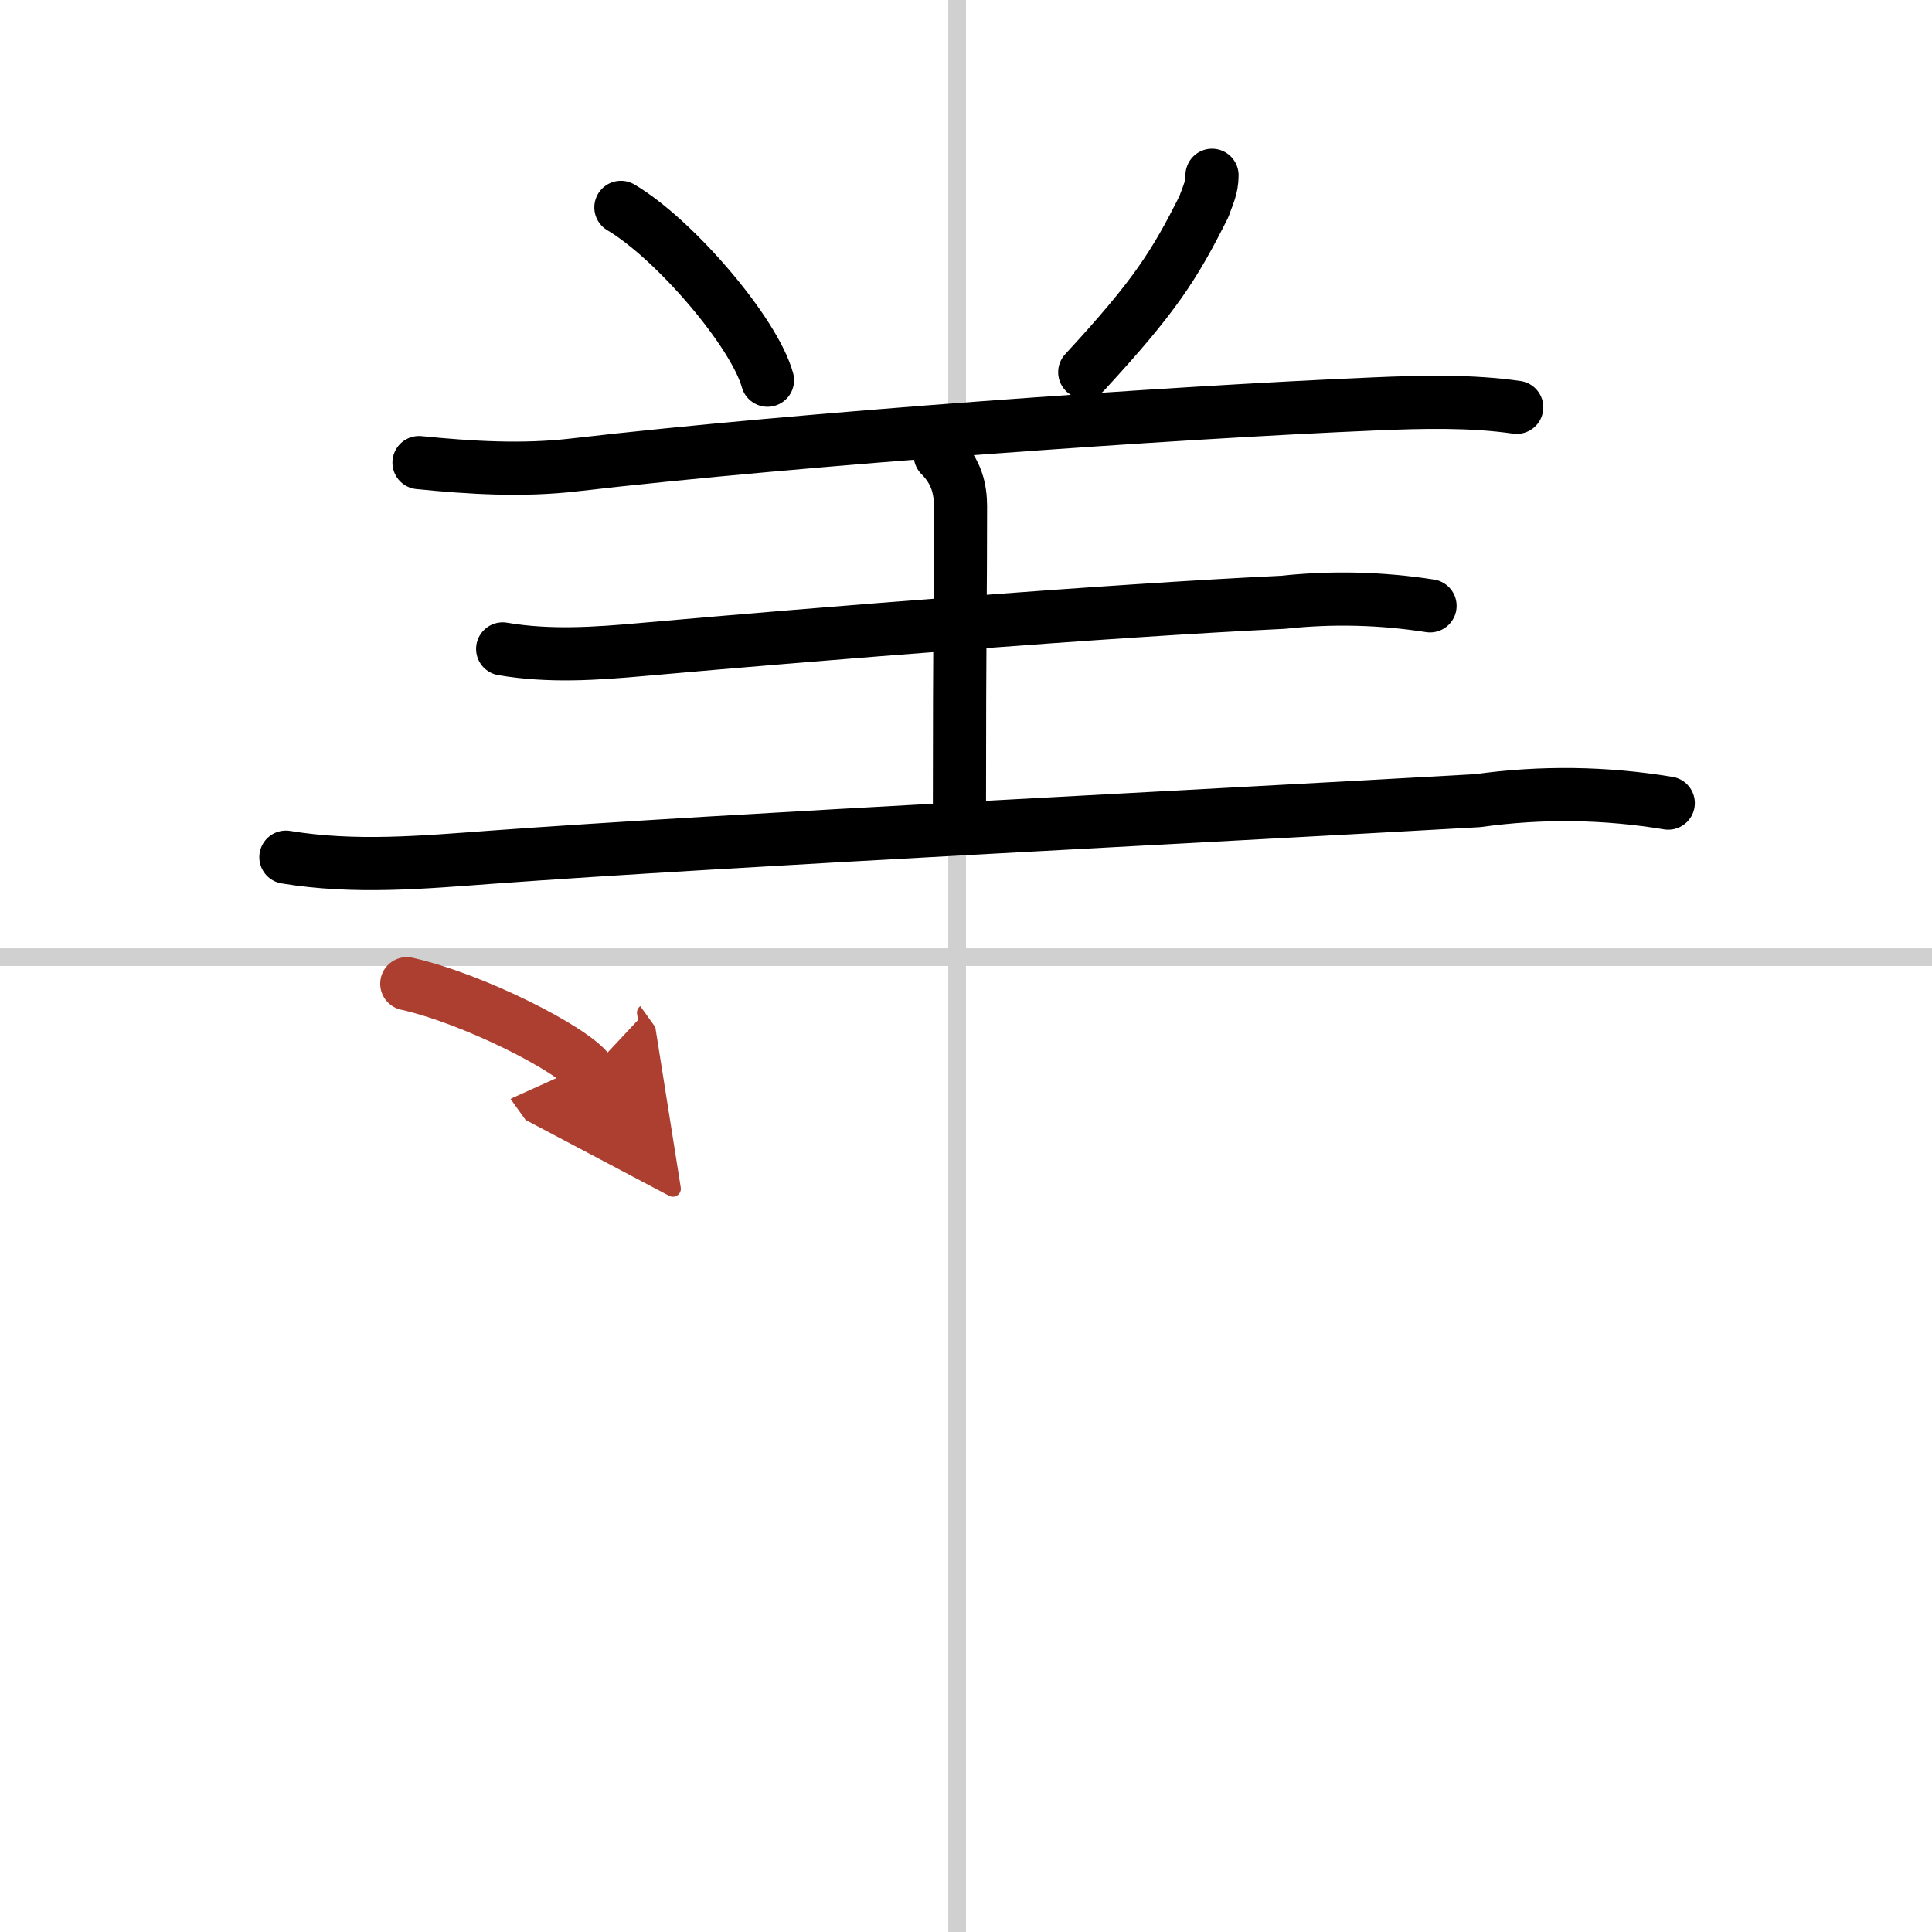 <svg width="400" height="400" viewBox="0 0 109 109" xmlns="http://www.w3.org/2000/svg"><defs><marker id="a" markerWidth="4" orient="auto" refX="1" refY="5" viewBox="0 0 10 10"><polyline points="0 0 10 5 0 10 1 5" fill="#ad3f31" stroke="#ad3f31"/></marker></defs><g fill="none" stroke="#000" stroke-linecap="round" stroke-linejoin="round" stroke-width="3"><rect width="100%" height="100%" fill="#fff" stroke="#fff"/><line x1="54" x2="54" y2="109" stroke="#d0d0d0" stroke-width="1"/><line x2="109" y1="54" y2="54" stroke="#d0d0d0" stroke-width="1"/><path d="m35.03 11.7c3 1.77 7.51 7.01 8.27 9.75"/><path d="M68.38,9.89c0,0.73-0.26,1.18-0.45,1.75C66.25,15,65.12,16.75,61.2,21"/><path d="m23.64 26.1c2.91 0.29 5.84 0.47 8.75 0.13 12.86-1.49 33.76-2.96 45.12-3.44 2.76-0.12 5.49-0.18 8.06 0.19"/><path d="m53.05 25.69c0.94 0.94 1.14 1.93 1.14 2.89 0 5.17-0.06 7.15-0.06 16.92"/><path d="m28.36 36.61c2.63 0.45 5.24 0.27 7.91 0.03 9.98-0.89 26.41-2.2 36.11-2.66 2.78-0.3 5.55-0.23 8.3 0.2"/><path d="m16.13 48.36c3.87 0.64 7.71 0.29 11.63 0 13.4-0.98 40.18-2.31 55.62-3.19 3.59-0.5 7.17-0.45 10.74 0.14"/><path d="m22.95 55.5c3.72 0.83 9.37 3.68 10.3 4.98" marker-end="url(#a)" stroke="#ad3f31"/></g></svg>
